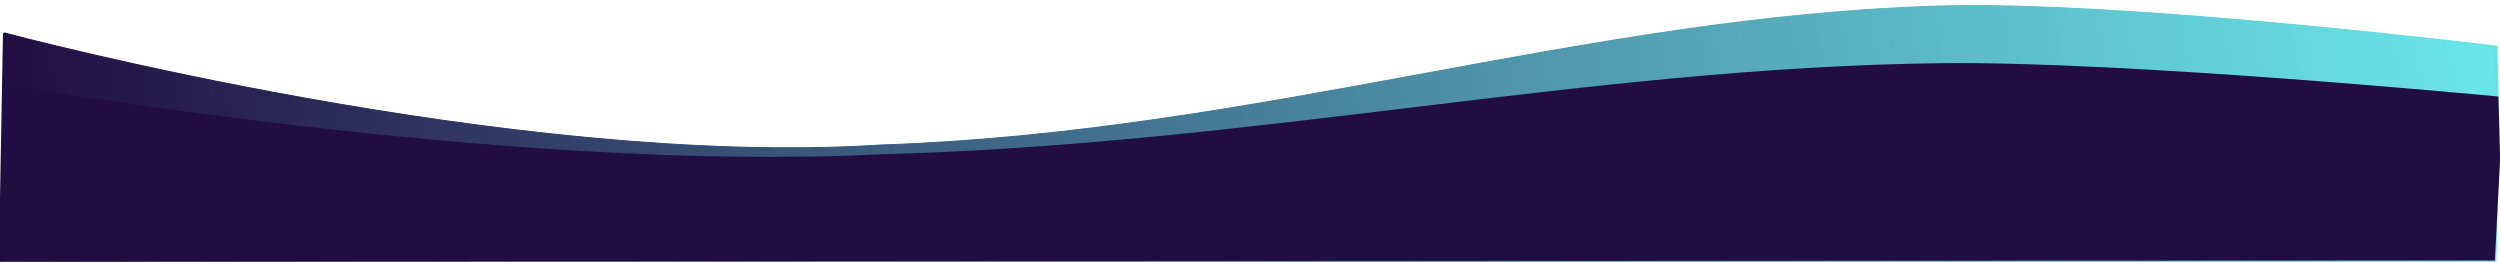 <?xml version="1.0" encoding="UTF-8" standalone="no"?><svg xmlns="http://www.w3.org/2000/svg" xmlns:xlink="http://www.w3.org/1999/xlink" fill="#000000" height="160.6" preserveAspectRatio="xMidYMid meet" version="1" viewBox="0.4 -2.6 1533.3 160.6" width="1533.3" zoomAndPan="magnify"><defs><linearGradient gradientUnits="userSpaceOnUse" id="a" x1="63.929" x2="909.25" xlink:actuate="onLoad" xlink:show="other" xlink:type="simple" y1="778.84" y2="734.5"><stop offset="0" stop-color="#210d41"/><stop offset="1" stop-color="#5ce1e6" stop-opacity="0.918"/></linearGradient><filter height="1" id="b" width="1" x="0" xlink:actuate="onLoad" xlink:show="other" xlink:type="simple" y="0"><feColorMatrix in="SourceGraphic" result="result14" type="luminanceToAlpha"/><feComposite in="SourceGraphic" in2="result14" operator="out" result="fbSourceGraphic"/><feBlend in2="fbSourceGraphic" result="result15"/></filter></defs><path d="m65.829 721.75s174.13 136.16 300.74 112.23c129.46-12.505 241.31-128.84 363.44-139.28 63.824-5.456 191.06 40.215 191.06 40.215l0.594 89.154-1.005 126.48-856.25 1.271 1.429-230.07z" fill="url(#a)" filter="url(#b)" stroke="url(#a)" stroke-width="0.943" transform="matrix(1.787 0 0 .612 -114.58 -424.08)"/><g id="change1_1"><path d="m65.829 721.75s172.94 115.16 299.55 91.229c129.46-12.505 242.65-112.27 364.63-118.28 64.061-3.156 191.86 43.233 191.86 43.233l0.594 80.782-1.804 131.84-856.25 1.271 1.429-230.07z" fill="#210d41" filter="url(#b)" transform="matrix(1.787 0 0 .473 -114.66 -292.44)"/></g></svg>